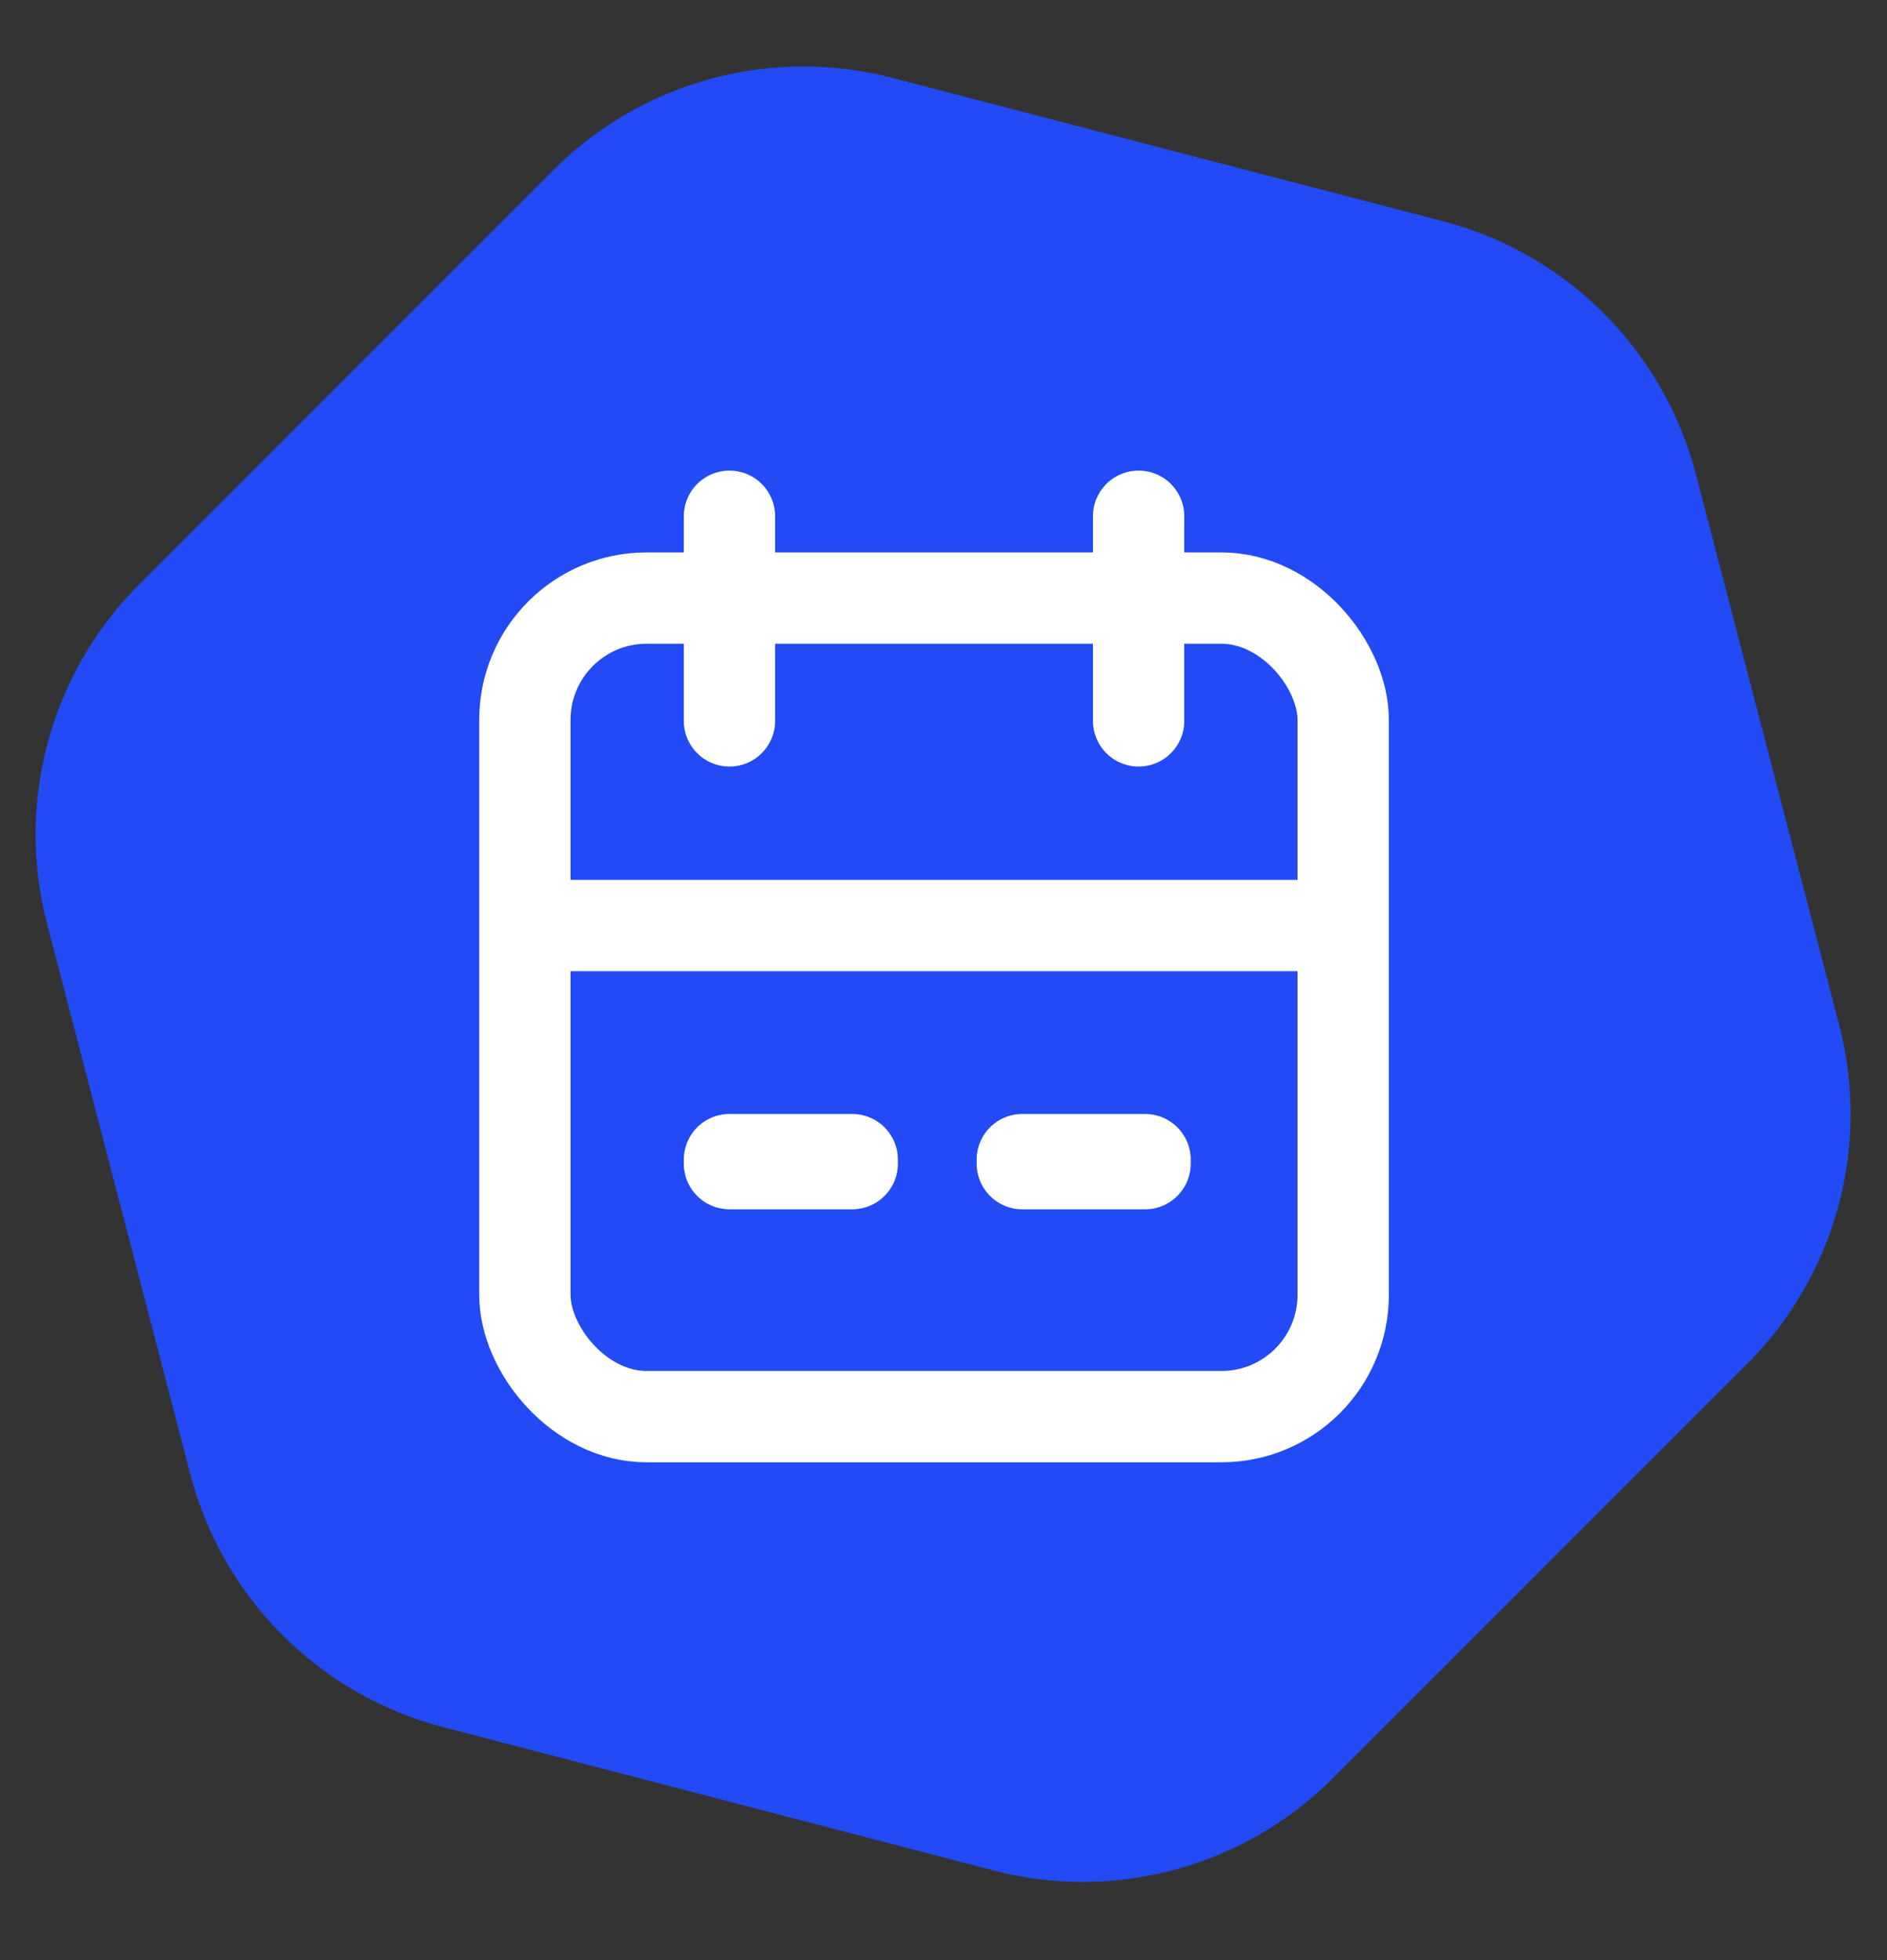 <svg id="Grupo_33863" data-name="Grupo 33863" xmlns="http://www.w3.org/2000/svg" xmlns:xlink="http://www.w3.org/1999/xlink" width="31.001" height="32.193" viewBox="0 0 31.001 32.193">
  <rect x="0" y="0" width="31.001" height="32.193" fill="#333333" stroke="none"/>
  <defs>
    <clipPath id="clip-path">
      <rect id="Rectángulo_6512" data-name="Rectángulo 6512" width="31.001" height="32.193" transform="translate(0 0)" fill="#224bf5"/>
    </clipPath>
  </defs>
  <g id="Grupo_12263" data-name="Grupo 12263" transform="translate(0 0)" clip-path="url(#clip-path)">
    <path id="Trazado_6416" data-name="Trazado 6416" d="M8.507,1.7A5.808,5.808,0,0,1,14.077.188l9.041,2.353A5.808,5.808,0,0,1,27.276,6.7l2.353,9.041a5.808,5.808,0,0,1-1.514,5.57L21.31,28.115a5.808,5.808,0,0,1-5.57,1.514L6.7,27.276A5.808,5.808,0,0,1,2.54,23.118L.187,14.078A5.809,5.809,0,0,1,1.7,8.507Z" transform="translate(0.586 1.092)" fill="#224bf5"/>
  </g>
  <g id="Grupo_12276" data-name="Grupo 12276" transform="translate(5.349 5.877)">
    <path id="Línea_17" data-name="Línea 17" d="M0,0V3.361" transform="translate(13.357 2.602)" fill="none" stroke="#fff" stroke-linecap="round" stroke-width="1.5"/>
    <g id="Grupo_12270" data-name="Grupo 12270">
      <path id="Trazado_5094" data-name="Trazado 5094" d="M0,0H19.992V19.992H0Z" fill="none"/>
      <rect id="Rectángulo_3671" data-name="Rectángulo 3671" width="13.444" height="13.444" rx="2" transform="translate(3.274 3.946)" fill="none" stroke="#fff" stroke-linecap="round" stroke-linejoin="round" stroke-width="1.5"/>
      <line id="Línea_18" data-name="Línea 18" y2="3.361" transform="translate(6.635 2.602)" fill="none" stroke="#fff" stroke-linecap="round" stroke-linejoin="round" stroke-width="1.5"/>
      <path id="Línea_19" data-name="Línea 19" d="M0,0H13.444" transform="translate(3.274 9.324)" fill="none" stroke="#fff" stroke-linecap="round" stroke-width="1.5"/>
      <rect id="Rectángulo_3672" data-name="Rectángulo 3672" width="2.017" height="0.066" transform="translate(6.635 13.169)" fill="#fff" stroke="#fff" stroke-linecap="round" stroke-linejoin="round" stroke-width="1.5"/>
      <rect id="Rectángulo_3672-2" data-name="Rectángulo 3672" width="2.017" height="0.066" transform="translate(11.446 13.169)" fill="#fff" stroke="#fff" stroke-linecap="round" stroke-linejoin="round" stroke-width="1.5"/>
    </g>
  </g>
</svg>
